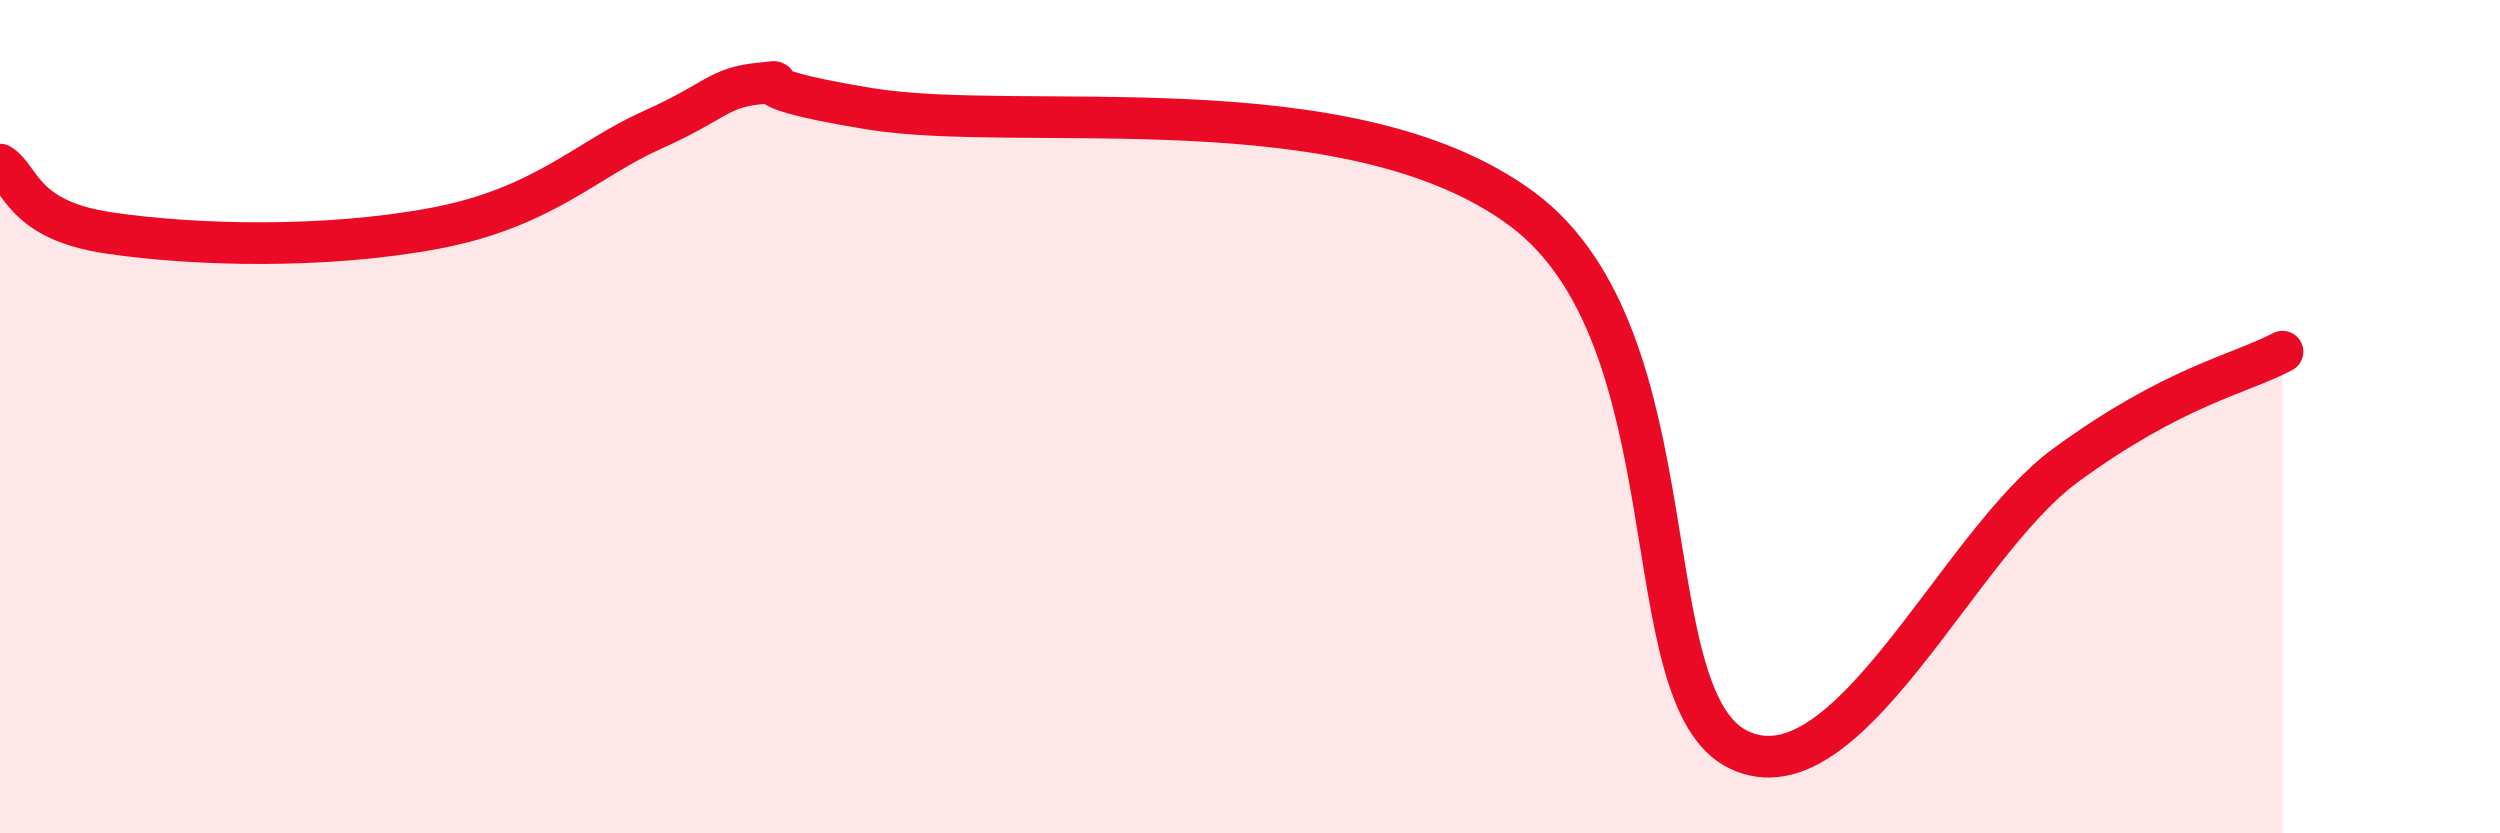 
    <svg width="60" height="20" viewBox="0 0 60 20" xmlns="http://www.w3.org/2000/svg">
      <path
        d="M 0,3.95 C 0.52,4.28 0.52,5.28 2.61,5.59 C 4.7,5.9 7.82,5.97 10.43,5.48 C 13.04,4.99 14.08,3.82 15.65,3.12 C 17.22,2.42 17.22,2.1 18.26,2 C 19.3,1.9 17.22,2.01 20.87,2.61 C 24.52,3.21 32.35,1.93 36.52,5.01 C 40.69,8.09 39.13,16.77 41.74,18 C 44.35,19.23 46.96,13.08 49.57,11.17 C 52.18,9.26 53.74,8.99 54.78,8.44L54.78 20L0 20Z"
        fill="#EB0A25"
        opacity="0.1"
        stroke-linecap="round"
        stroke-linejoin="round"
      />
      <path
        d="M 0,3.95 C 0.52,4.28 0.52,5.28 2.61,5.59 C 4.7,5.9 7.82,5.97 10.43,5.48 C 13.04,4.99 14.08,3.82 15.65,3.12 C 17.22,2.42 17.22,2.1 18.26,2 C 19.3,1.9 17.22,2.01 20.87,2.61 C 24.52,3.21 32.35,1.93 36.52,5.01 C 40.69,8.09 39.13,16.77 41.74,18 C 44.35,19.23 46.96,13.08 49.57,11.17 C 52.18,9.26 53.74,8.99 54.78,8.44"
        stroke="#EB0A25"
        stroke-width="1"
        fill="none"
        stroke-linecap="round"
        stroke-linejoin="round"
      />
    </svg>
  
